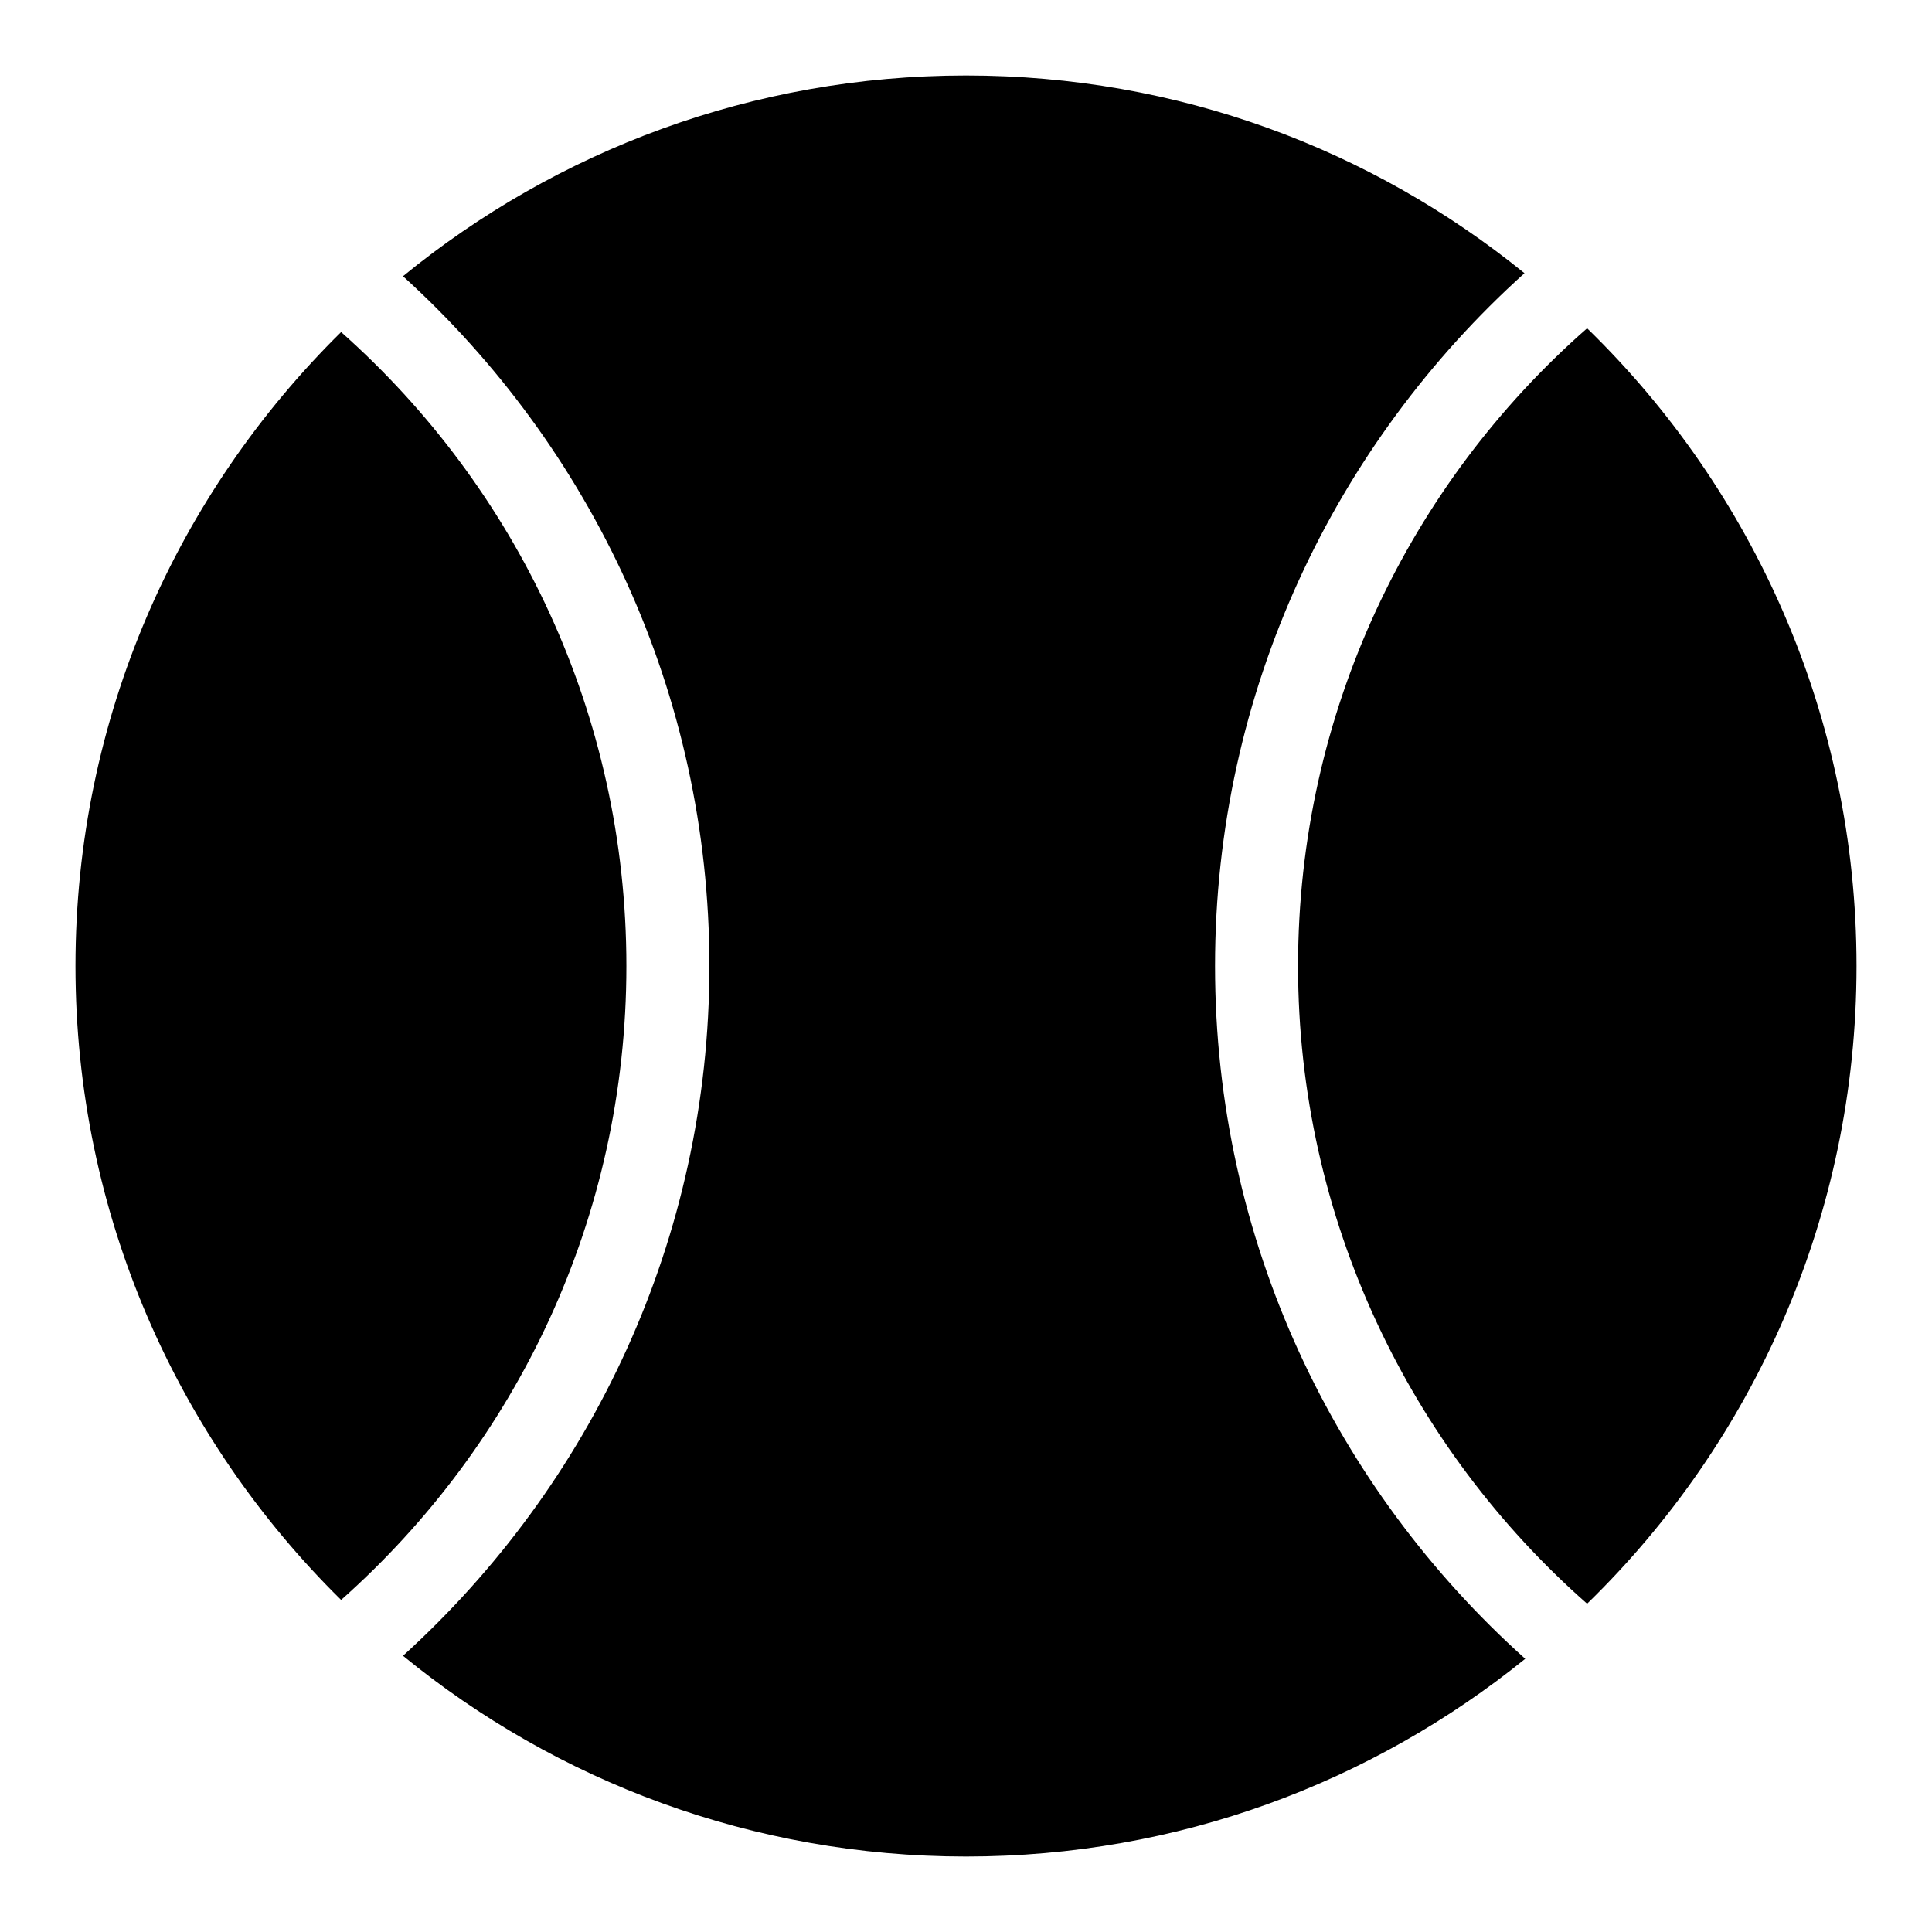<?xml version="1.0" encoding="utf-8"?>
<!-- Svg Vector Icons : http://www.onlinewebfonts.com/icon -->
<!DOCTYPE svg PUBLIC "-//W3C//DTD SVG 1.1//EN" "http://www.w3.org/Graphics/SVG/1.1/DTD/svg11.dtd">
<svg version="1.1" xmlns="http://www.w3.org/2000/svg" xmlns:xlink="http://www.w3.org/1999/xlink" x="0px" y="0px" viewBox="0 0 256 256" enable-background="new 0 0 256 256" xml:space="preserve">
<g> <path fill="#000000" d="M10,128c0,32.9,13.5,62.6,35.2,84C68.4,191.4,83,161.4,83,128c0-33.4-14.6-63.4-37.8-84 C23.5,65.4,10,95.1,10,128z M172,128c0,33.6,14.9,63.9,38.3,84.5c22-21.4,35.7-51.4,35.7-84.5c0-33.1-13.7-63.1-35.7-84.5 C186.8,64.1,172,94.4,172,128z M161,128c0-36.4,15.9-69.2,41-91.8C181.8,19.8,156.1,10,128,10c-28.3,0-54.3,10-74.6,26.6 C78.3,59.2,94,91.8,94,128c0,36.2-15.7,68.8-40.6,91.4C73.7,236,99.7,246,128,246c28.1,0,53.8-9.8,74.1-26.2 C176.9,197.2,161,164.4,161,128z"/></g>
</svg>